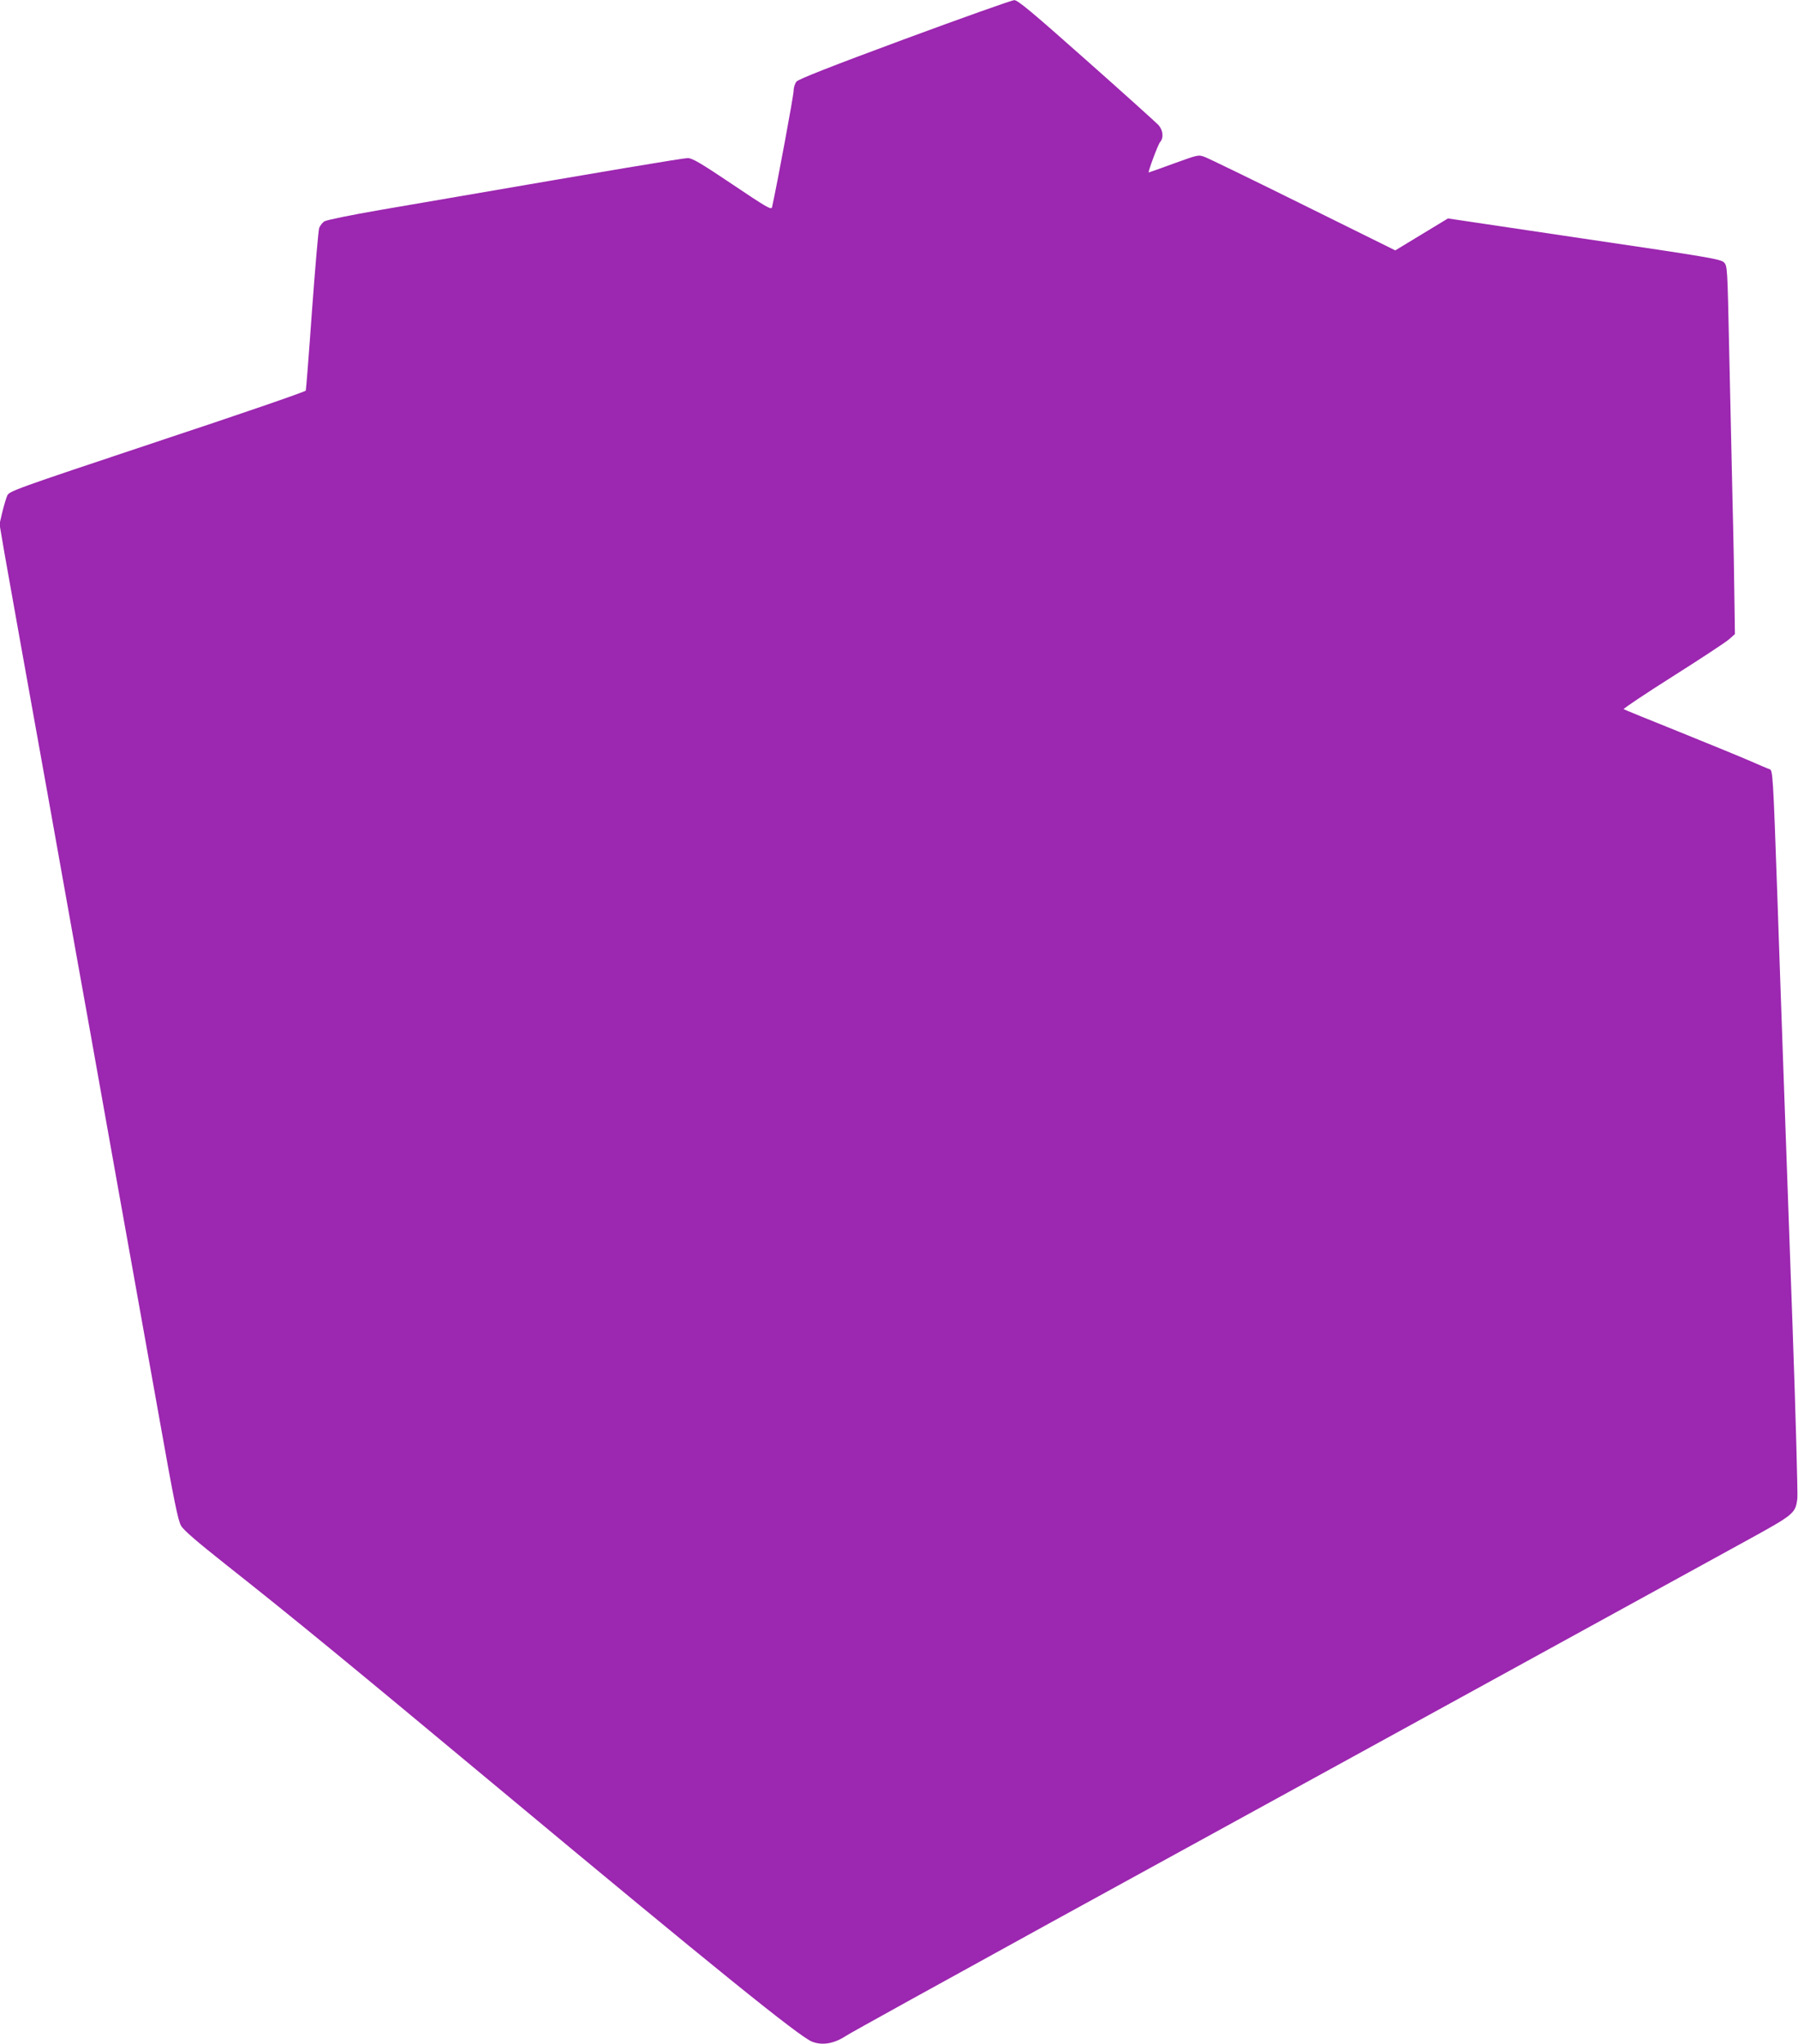 <?xml version="1.0" standalone="no"?>
<!DOCTYPE svg PUBLIC "-//W3C//DTD SVG 20010904//EN"
 "http://www.w3.org/TR/2001/REC-SVG-20010904/DTD/svg10.dtd">
<svg version="1.0" xmlns="http://www.w3.org/2000/svg"
 width="1126pt" height="1280pt" viewBox="0 0 1126 1280"
 preserveAspectRatio="xMidYMid meet">
<g transform="translate(0,1280) scale(0.1,-0.1)"
fill="#9c27b0" stroke="none">
<path d="M5665 12555 c-462 -171 -665 -251 -677 -266 -10 -12 -18 -38 -18 -58
0 -29 -103 -585 -135 -728 -4 -19 -29 -5 -249 143 -198 133 -251 164 -279 164
-29 0 -510 -81 -1432 -240 -93 -16 -316 -54 -495 -85 -180 -31 -335 -63 -348
-71 -13 -8 -27 -27 -33 -41 -5 -14 -25 -246 -45 -517 -19 -270 -37 -496 -39
-502 -2 -7 -421 -151 -931 -320 -906 -302 -927 -310 -939 -339 -7 -16 -21 -63
-31 -104 l-17 -73 31 -182 c18 -99 59 -332 92 -516 33 -184 112 -625 176 -980
63 -355 147 -820 185 -1035 39 -214 119 -664 179 -1000 60 -335 136 -763 170
-950 34 -187 110 -617 171 -955 89 -501 114 -622 133 -655 17 -29 100 -100
283 -245 435 -344 751 -604 1713 -1405 1347 -1122 1878 -1551 1956 -1581 65
-25 138 -12 211 36 32 21 612 341 1288 713 1012 555 2556 1402 4349 2387 304
167 310 172 322 266 3 29 -10 513 -30 1076 -20 562 -45 1268 -56 1568 -11 300
-28 804 -39 1120 -27 772 -29 797 -49 803 -10 3 -64 26 -121 51 -57 25 -257
107 -445 183 -187 75 -344 139 -348 142 -3 3 135 96 309 206 174 110 332 214
352 232 l36 32 -3 208 c-1 114 -6 397 -12 628 -5 231 -15 656 -21 945 -11 516
-11 525 -33 547 -19 20 -101 34 -875 148 l-853 127 -165 -100 -165 -100 -576
285 c-317 157 -595 292 -617 300 -40 15 -42 14 -194 -41 -84 -31 -155 -56
-157 -56 -7 0 58 175 71 190 24 27 19 76 -12 109 -16 16 -218 199 -451 405
-340 302 -429 376 -450 375 -15 0 -324 -110 -687 -244z"/>
</g>
</svg>
